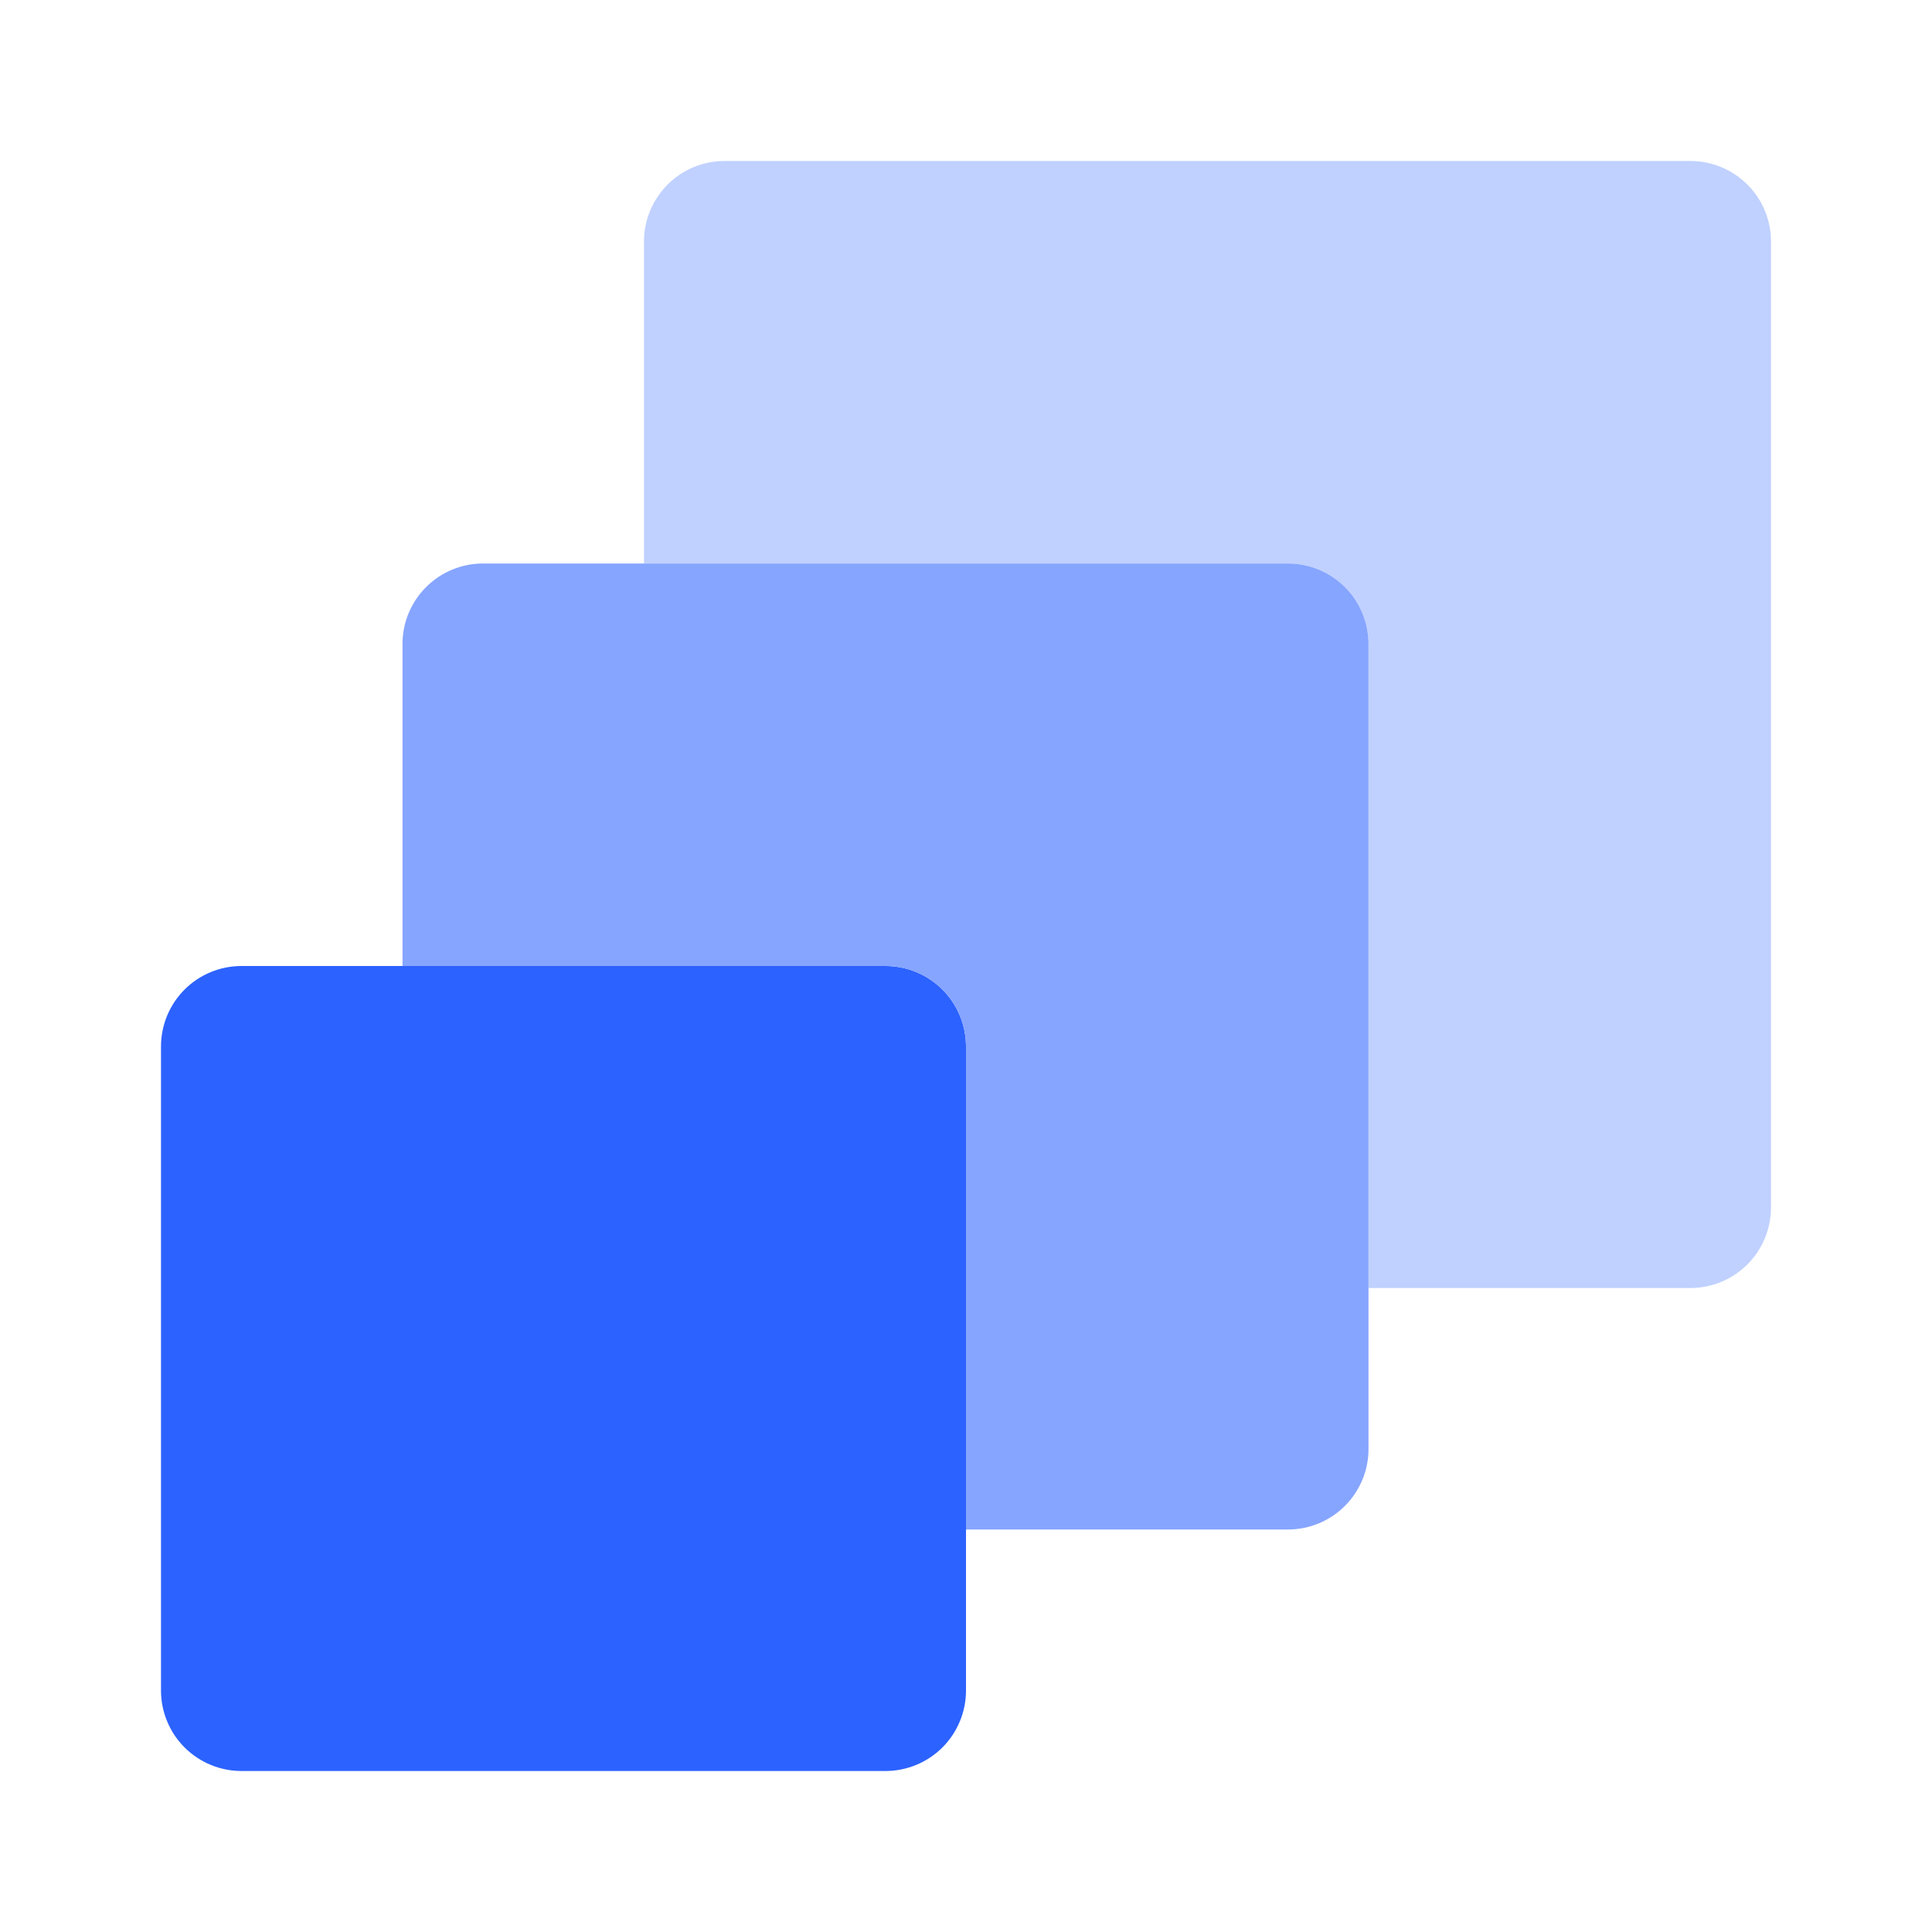 <svg width="36" height="36" viewBox="0 0 36 36" fill="none" xmlns="http://www.w3.org/2000/svg">
<path d="M31.5 3H13.5C13.102 3 12.721 3.158 12.44 3.439C12.159 3.72 12 4.101 12 4.498V10.5H24C24.397 10.5 24.779 10.658 25.06 10.939C25.341 11.22 25.5 11.601 25.5 11.998V24H31.5C31.897 24 32.279 23.842 32.56 23.561C32.841 23.28 32.999 22.899 33 22.502V4.5C33 4.102 32.842 3.721 32.561 3.44C32.28 3.159 31.897 3 31.5 3Z" fill="#C0D1FF"/>
<path d="M4.5 18H16.5C16.898 18 17.279 18.158 17.561 18.439C17.842 18.721 18 19.102 18 19.5V31.5C18 31.898 17.842 32.279 17.561 32.561C17.279 32.842 16.898 33 16.5 33H4.5C4.102 33 3.721 32.842 3.439 32.561C3.158 32.279 3 31.898 3 31.5V19.5C3 19.102 3.158 18.721 3.439 18.439C3.721 18.158 4.102 18 4.5 18Z" fill="#2C62FF"/>
<path d="M24 10.5H9C8.602 10.5 8.221 10.658 7.94 10.939C7.658 11.22 7.5 11.601 7.5 11.998V18H16.5C16.897 18 17.279 18.158 17.56 18.439C17.841 18.72 18 19.101 18 19.498V28.5H24C24.397 28.5 24.779 28.342 25.06 28.061C25.341 27.78 25.5 27.399 25.5 27.002V12C25.5 11.602 25.342 11.221 25.061 10.94C24.78 10.659 24.397 10.5 24 10.5Z" fill="#86A5FF"/>
</svg>
